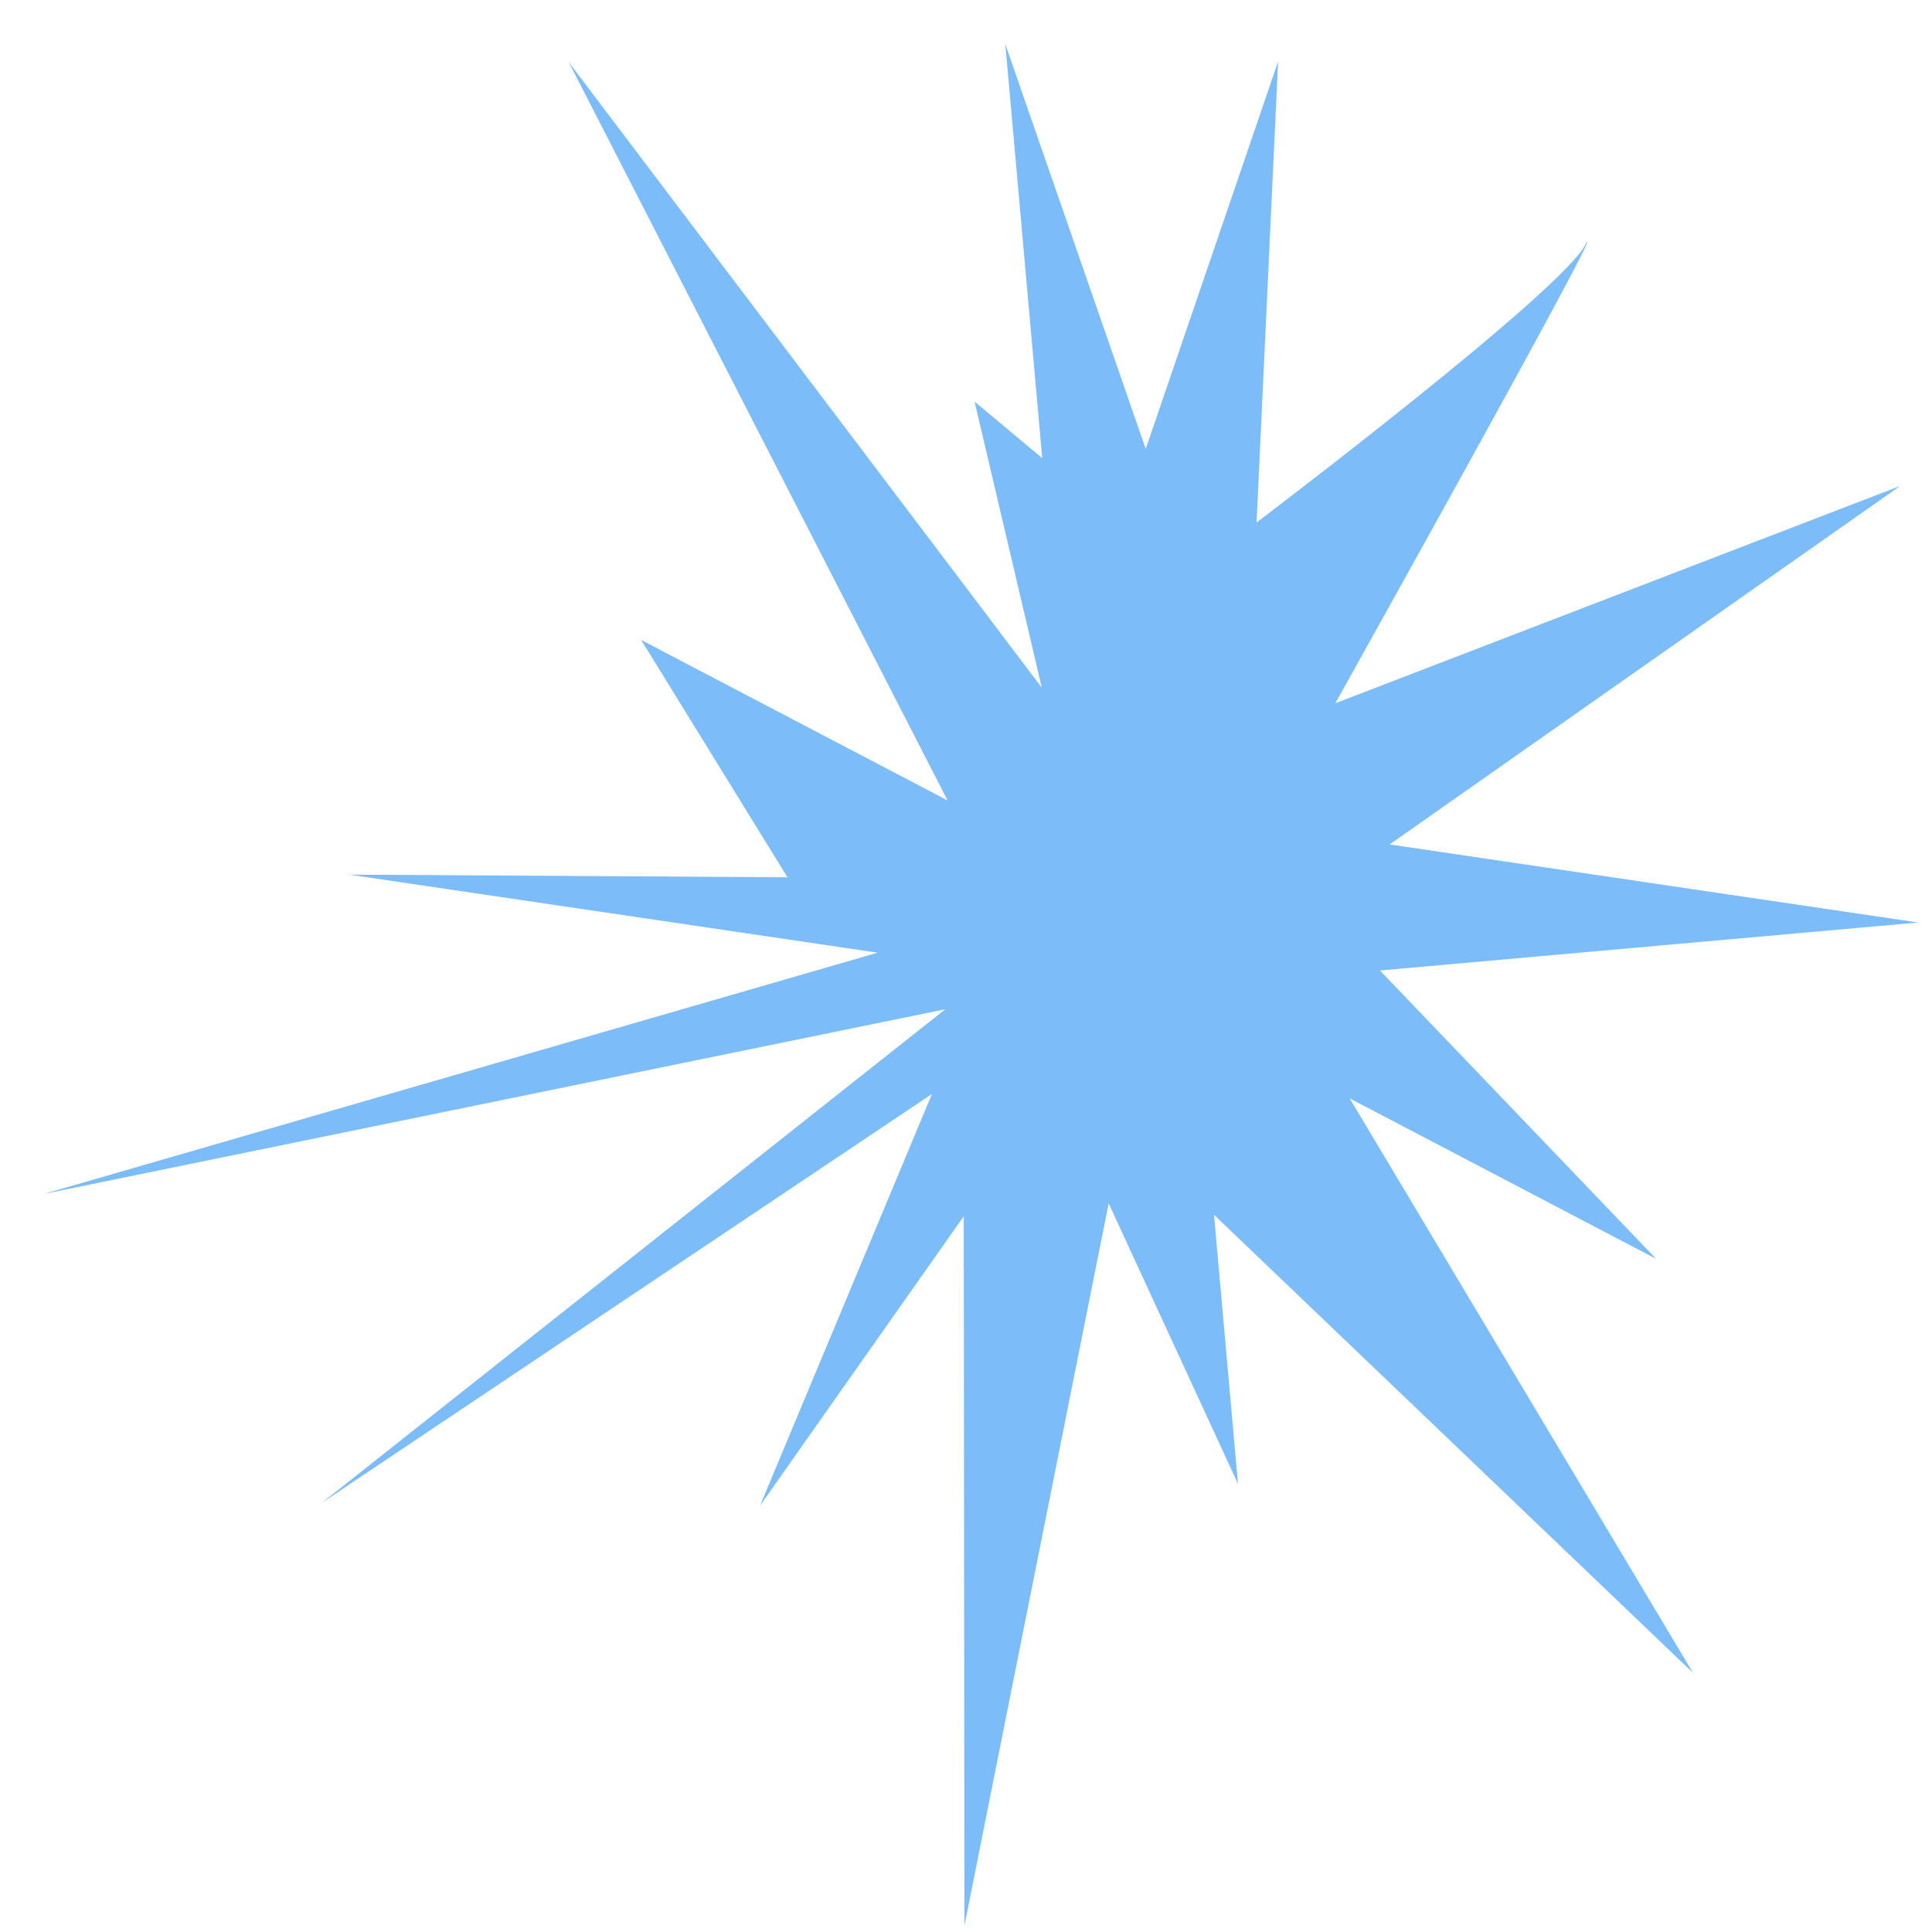 <?xml version="1.0" encoding="UTF-8"?> <svg xmlns="http://www.w3.org/2000/svg" width="37" height="37" viewBox="0 0 37 37" fill="none"> <path d="M19.96 8.774L19.253 0.846L21.942 8.597L24.477 1.179L24.065 10.006C24.065 10.006 30.055 5.477 30.38 4.648C30.741 4.217 25.573 13.468 25.573 13.468L36.39 9.307L26.613 16.172L36.736 17.667L26.428 18.586L31.716 24.108L25.848 21.035L32.423 32.037L23.25 23.265L23.709 28.418L21.232 23.045L18.47 36.877L18.457 23.293L14.556 28.835L17.849 20.95L6.16 28.784L18.104 19.328L0.838 22.866L16.808 18.245L6.686 16.75L15.081 16.801L12.279 12.256L18.147 15.329L10.893 1.191L19.952 13.17L18.664 7.691L19.96 8.774Z" fill="#7CBDF9"></path> </svg> 